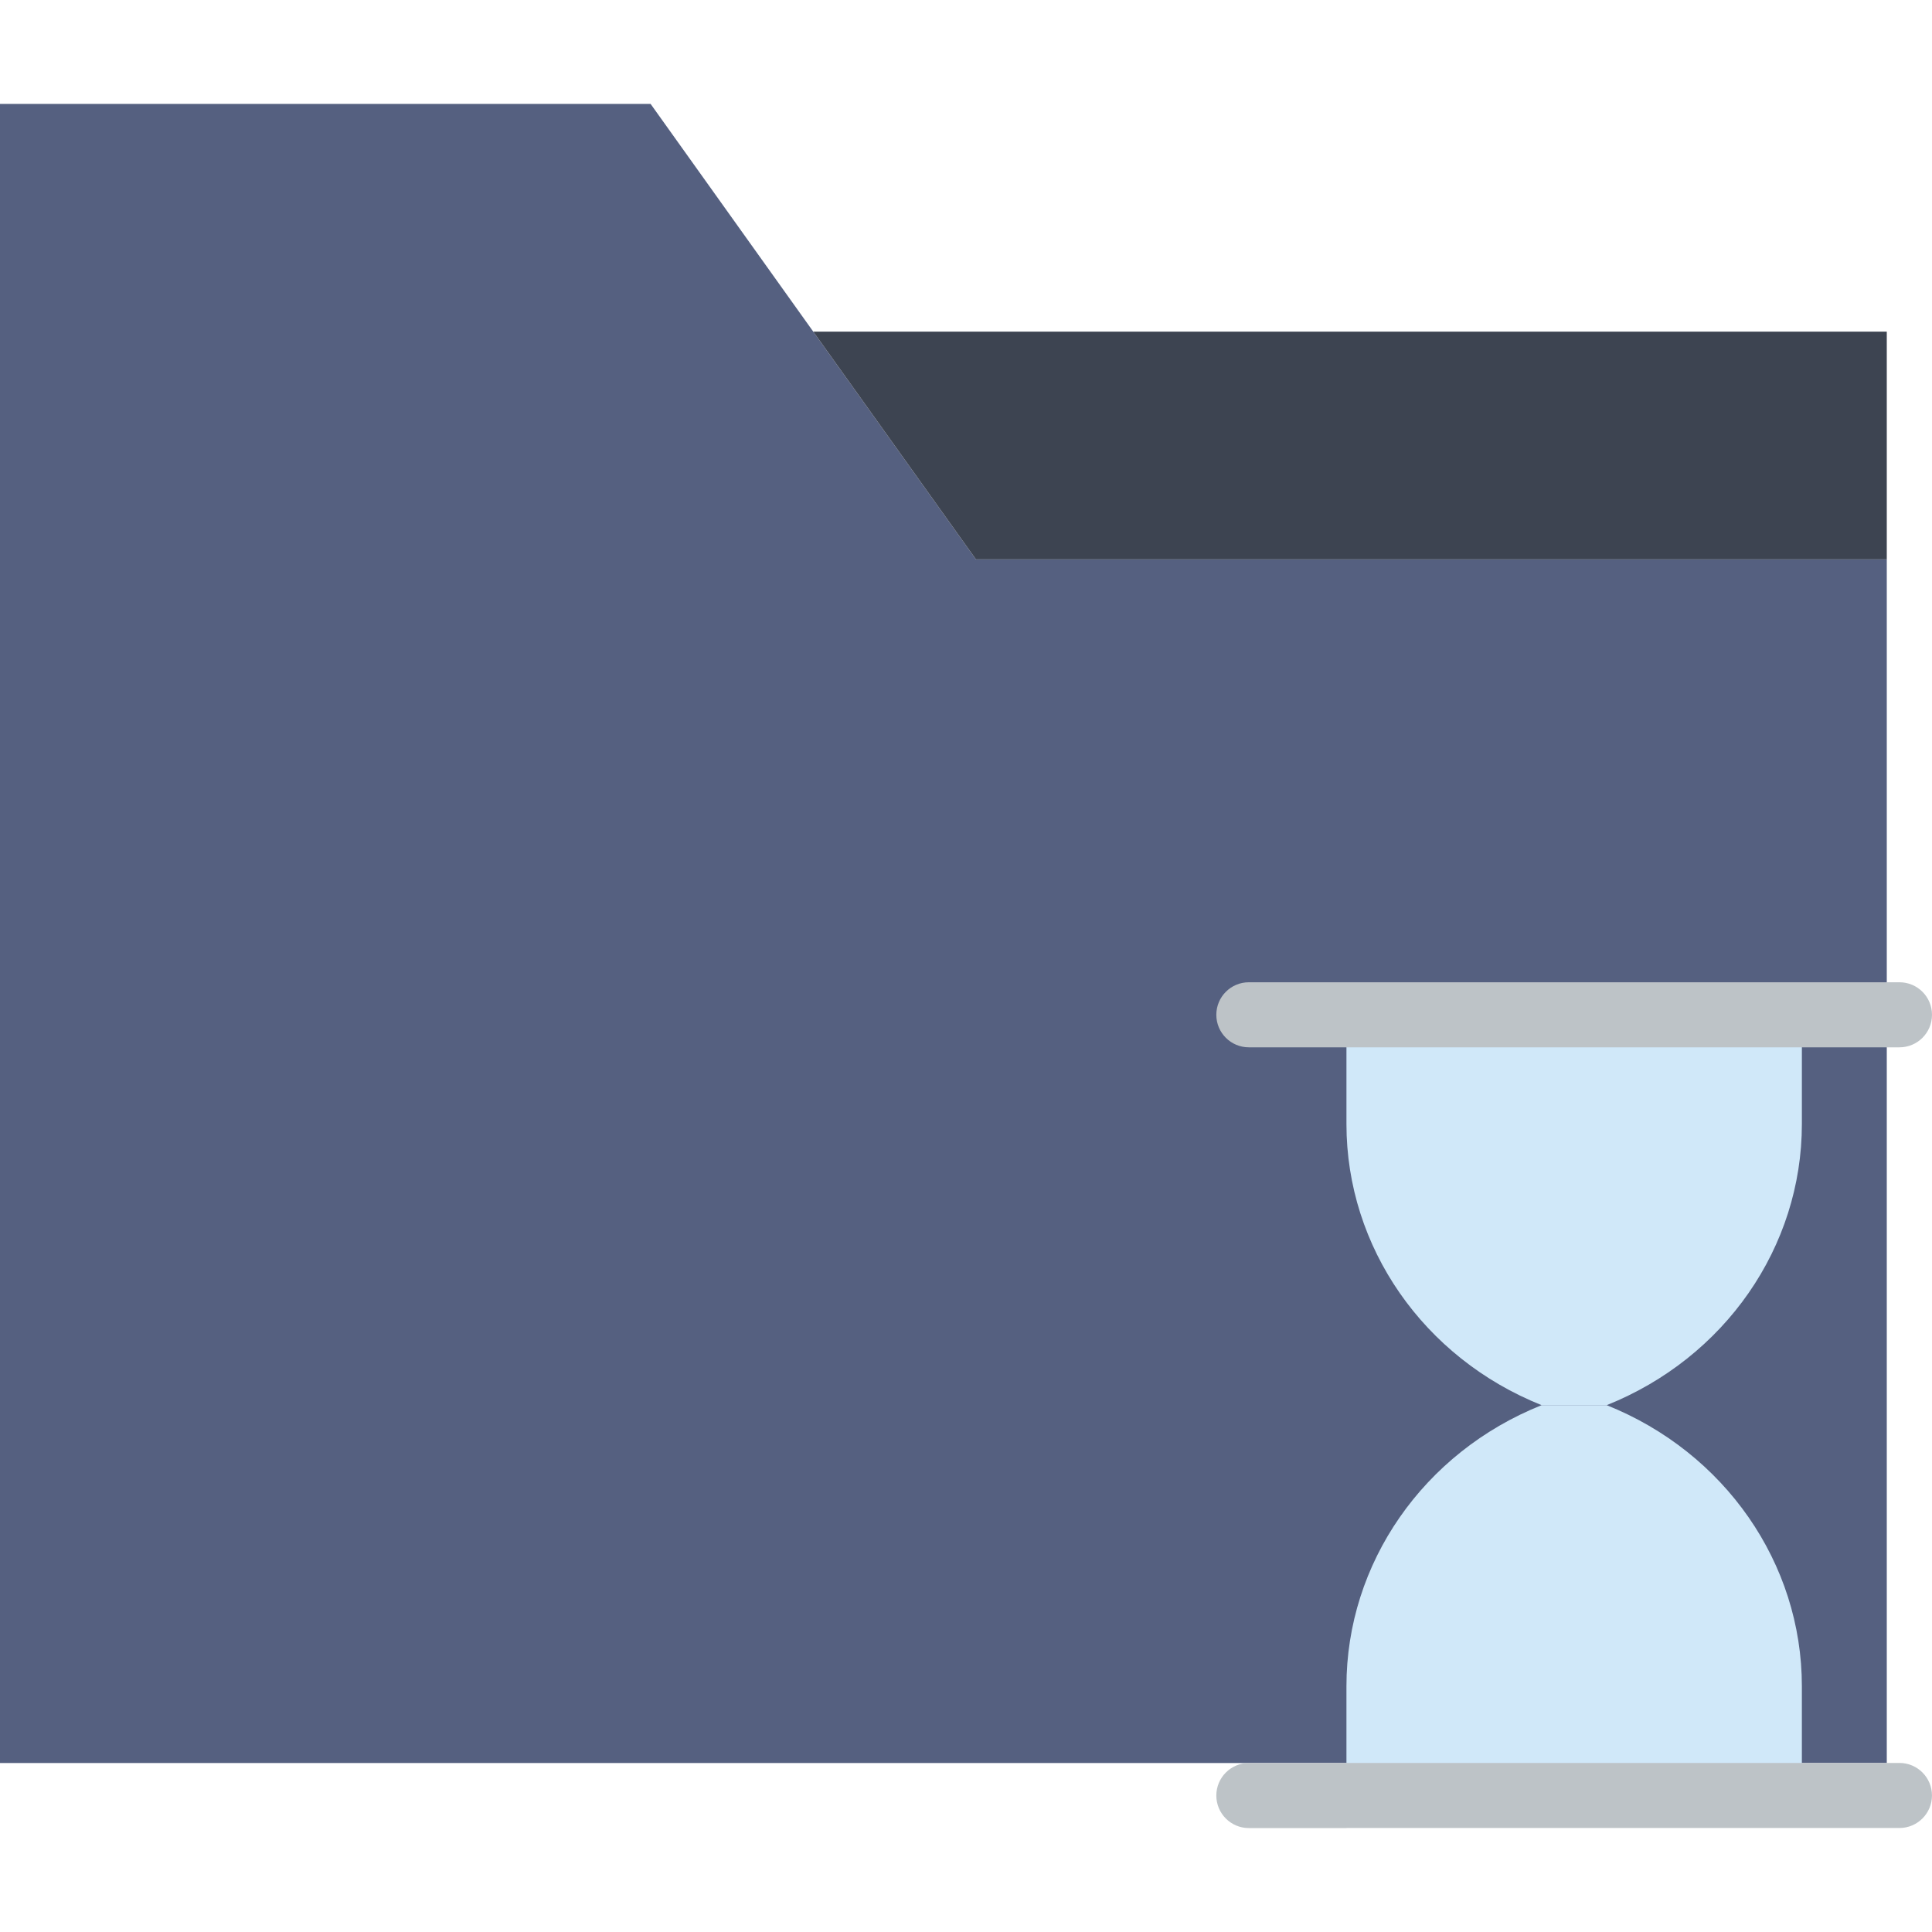 <?xml version="1.0" encoding="iso-8859-1"?>
<!-- Uploaded to: SVG Repo, www.svgrepo.com, Generator: SVG Repo Mixer Tools -->
<!DOCTYPE svg PUBLIC "-//W3C//DTD SVG 1.1//EN" "http://www.w3.org/Graphics/SVG/1.1/DTD/svg11.dtd">
<svg height="800px" width="800px" version="1.1" id="Capa_1" xmlns="http://www.w3.org/2000/svg" xmlns:xlink="http://www.w3.org/1999/xlink" 
	 viewBox="0 0 59.39 59.39" xml:space="preserve">
<g>
	<g>
		<polygon style="fill:#556080;" points="25,10.195 20,3.195 0,3.195 0,10.195 0,54.195 58,54.195 58,17.195 30,17.195 		"/>
		<polygon style="fill:#3D4451;" points="30,17.195 58,17.195 58,10.195 25,10.195 		"/>
	</g>
	<g>
		<path style="fill:#D0E8F9;" d="M49.39,43.195h-2l0,0c-3.633-1.453-6-4.861-6-8.64v-3.36h14v3.36
			C55.39,38.333,53.023,41.742,49.39,43.195L49.39,43.195z"/>
		<path style="fill:#D0E8F9;" d="M47.39,43.195h2l0,0c3.633,1.453,6,4.861,6,8.64v3.36h-14v-3.36
			C41.39,48.056,43.756,44.648,47.39,43.195L47.39,43.195z"/>
		<g>
			<path style="fill:#BDC3C7;" d="M38.39,32.195h1h2h17c0.553,0,1-0.448,1-1s-0.447-1-1-1h-17h-2h-1c-0.553,0-1,0.448-1,1
				S37.837,32.195,38.39,32.195z"/>
			<path style="fill:#BDC3C7;" d="M58.389,54.193h-18c-0.003,0-0.006,0.002-0.01,0.002H38.39c-0.553,0-1,0.448-1,1s0.447,1,1,1h3
				c0.003,0,0.006-0.002,0.01-0.002h16.989c0.553,0,1-0.448,1-1S58.941,54.193,58.389,54.193z"/>
		</g>
	</g>
</g>
</svg>